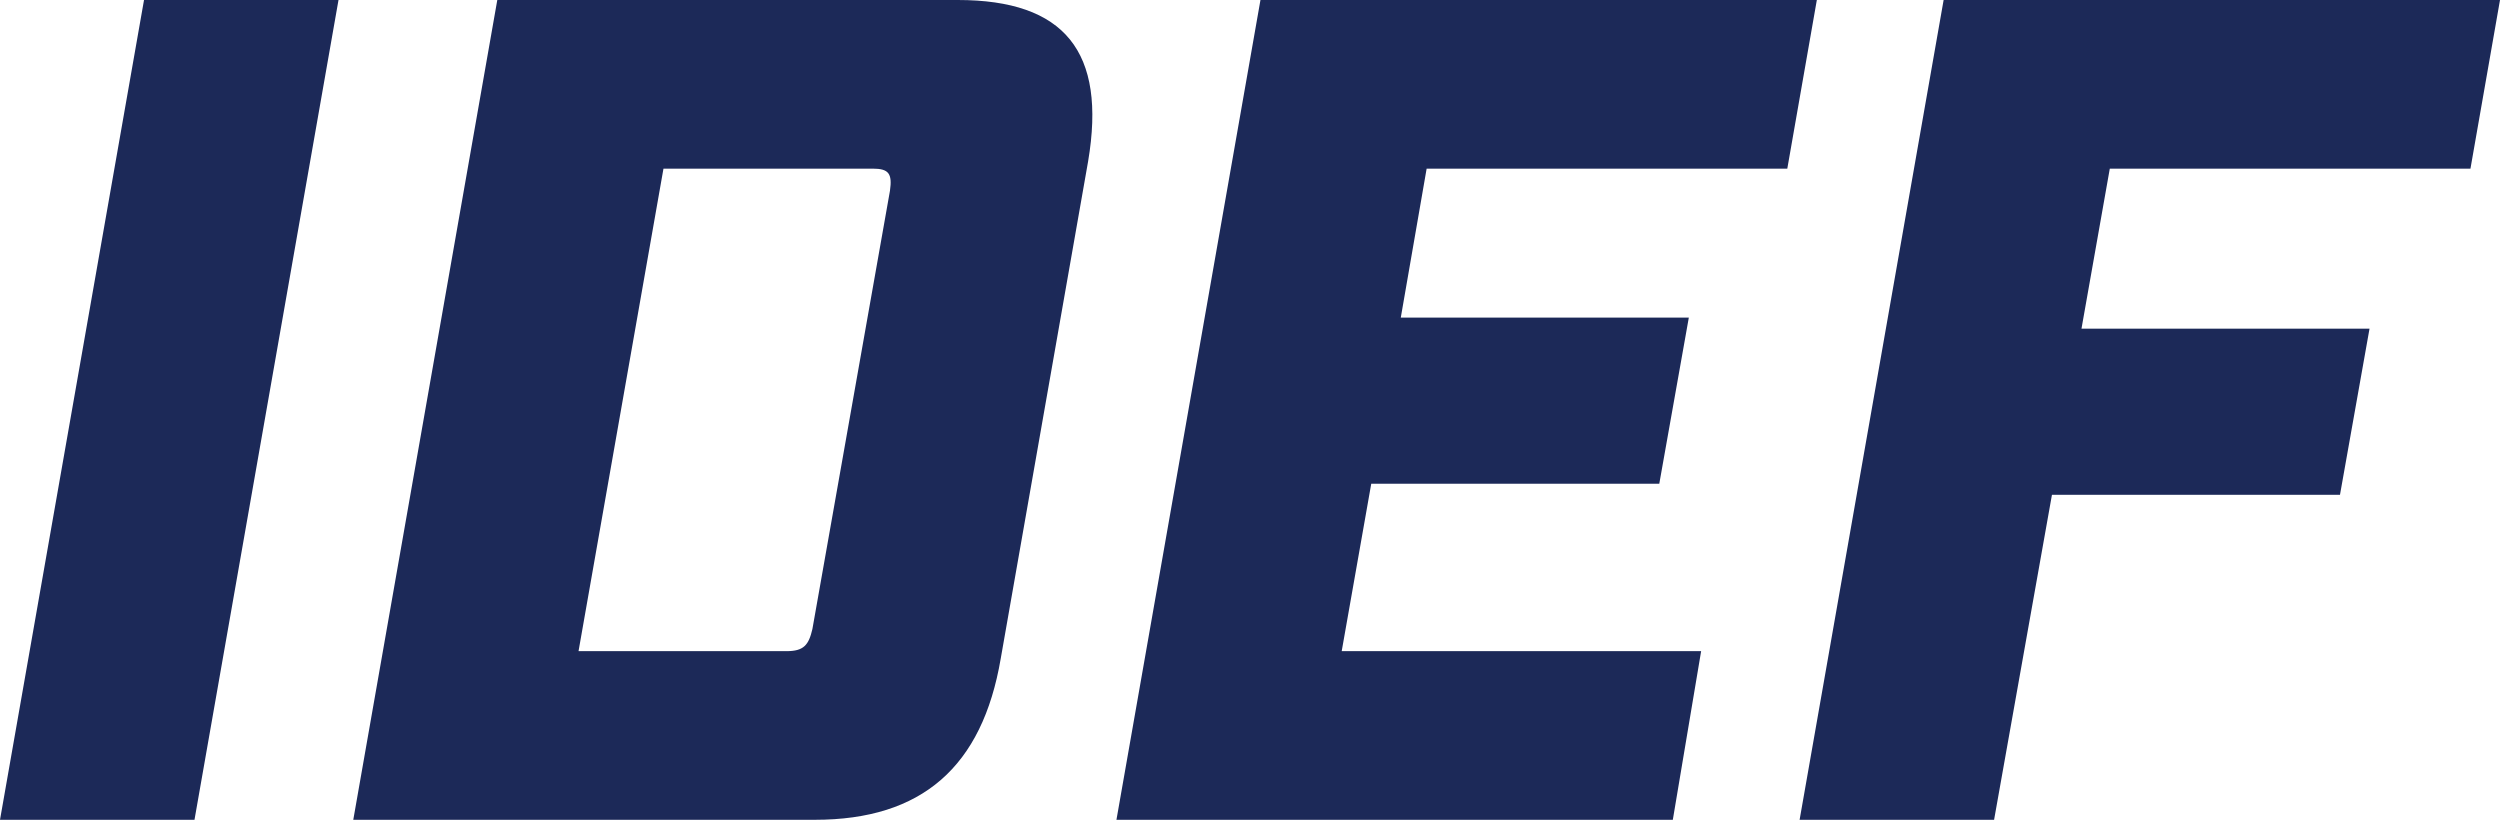 <svg xmlns="http://www.w3.org/2000/svg" version="1.1" viewBox="0 0 203.1 66.6" fill="#1c2958">
  <polygon points="0 66.6 15.8 66.6 27.5 0 11.7 0 0 66.6"/>
  <path d="M77.9,0h-37.5l-11.7,66.6h37.5c8.7,0,13.6-4.3,15.1-13.1l7.1-40.4c1.5-8.9-1.9-13.1-10.6-13.1ZM72.3,15.5l-6.3,35.6c-.3,1.3-.7,1.8-2.1,1.8h-16.9l6.9-39.2h17c1.3,0,1.6.4,1.4,1.8Z"/>
  <polygon points="145.2 13.7 147.6 0 102.4 0 90.7 66.6 135.9 66.6 138.2 52.9 109 52.9 111.4 39.3 134.8 39.3 137.2 25.8 113.8 25.8 115.9 13.7 145.2 13.7"/>
  <polygon points="200.7 13.7 203.1 0 157.9 0 146.2 66.6 162 66.6 166.7 40.2 190.1 40.2 192.5 26.7 169.1 26.7 171.4 13.7 200.7 13.7"/>
</svg>

